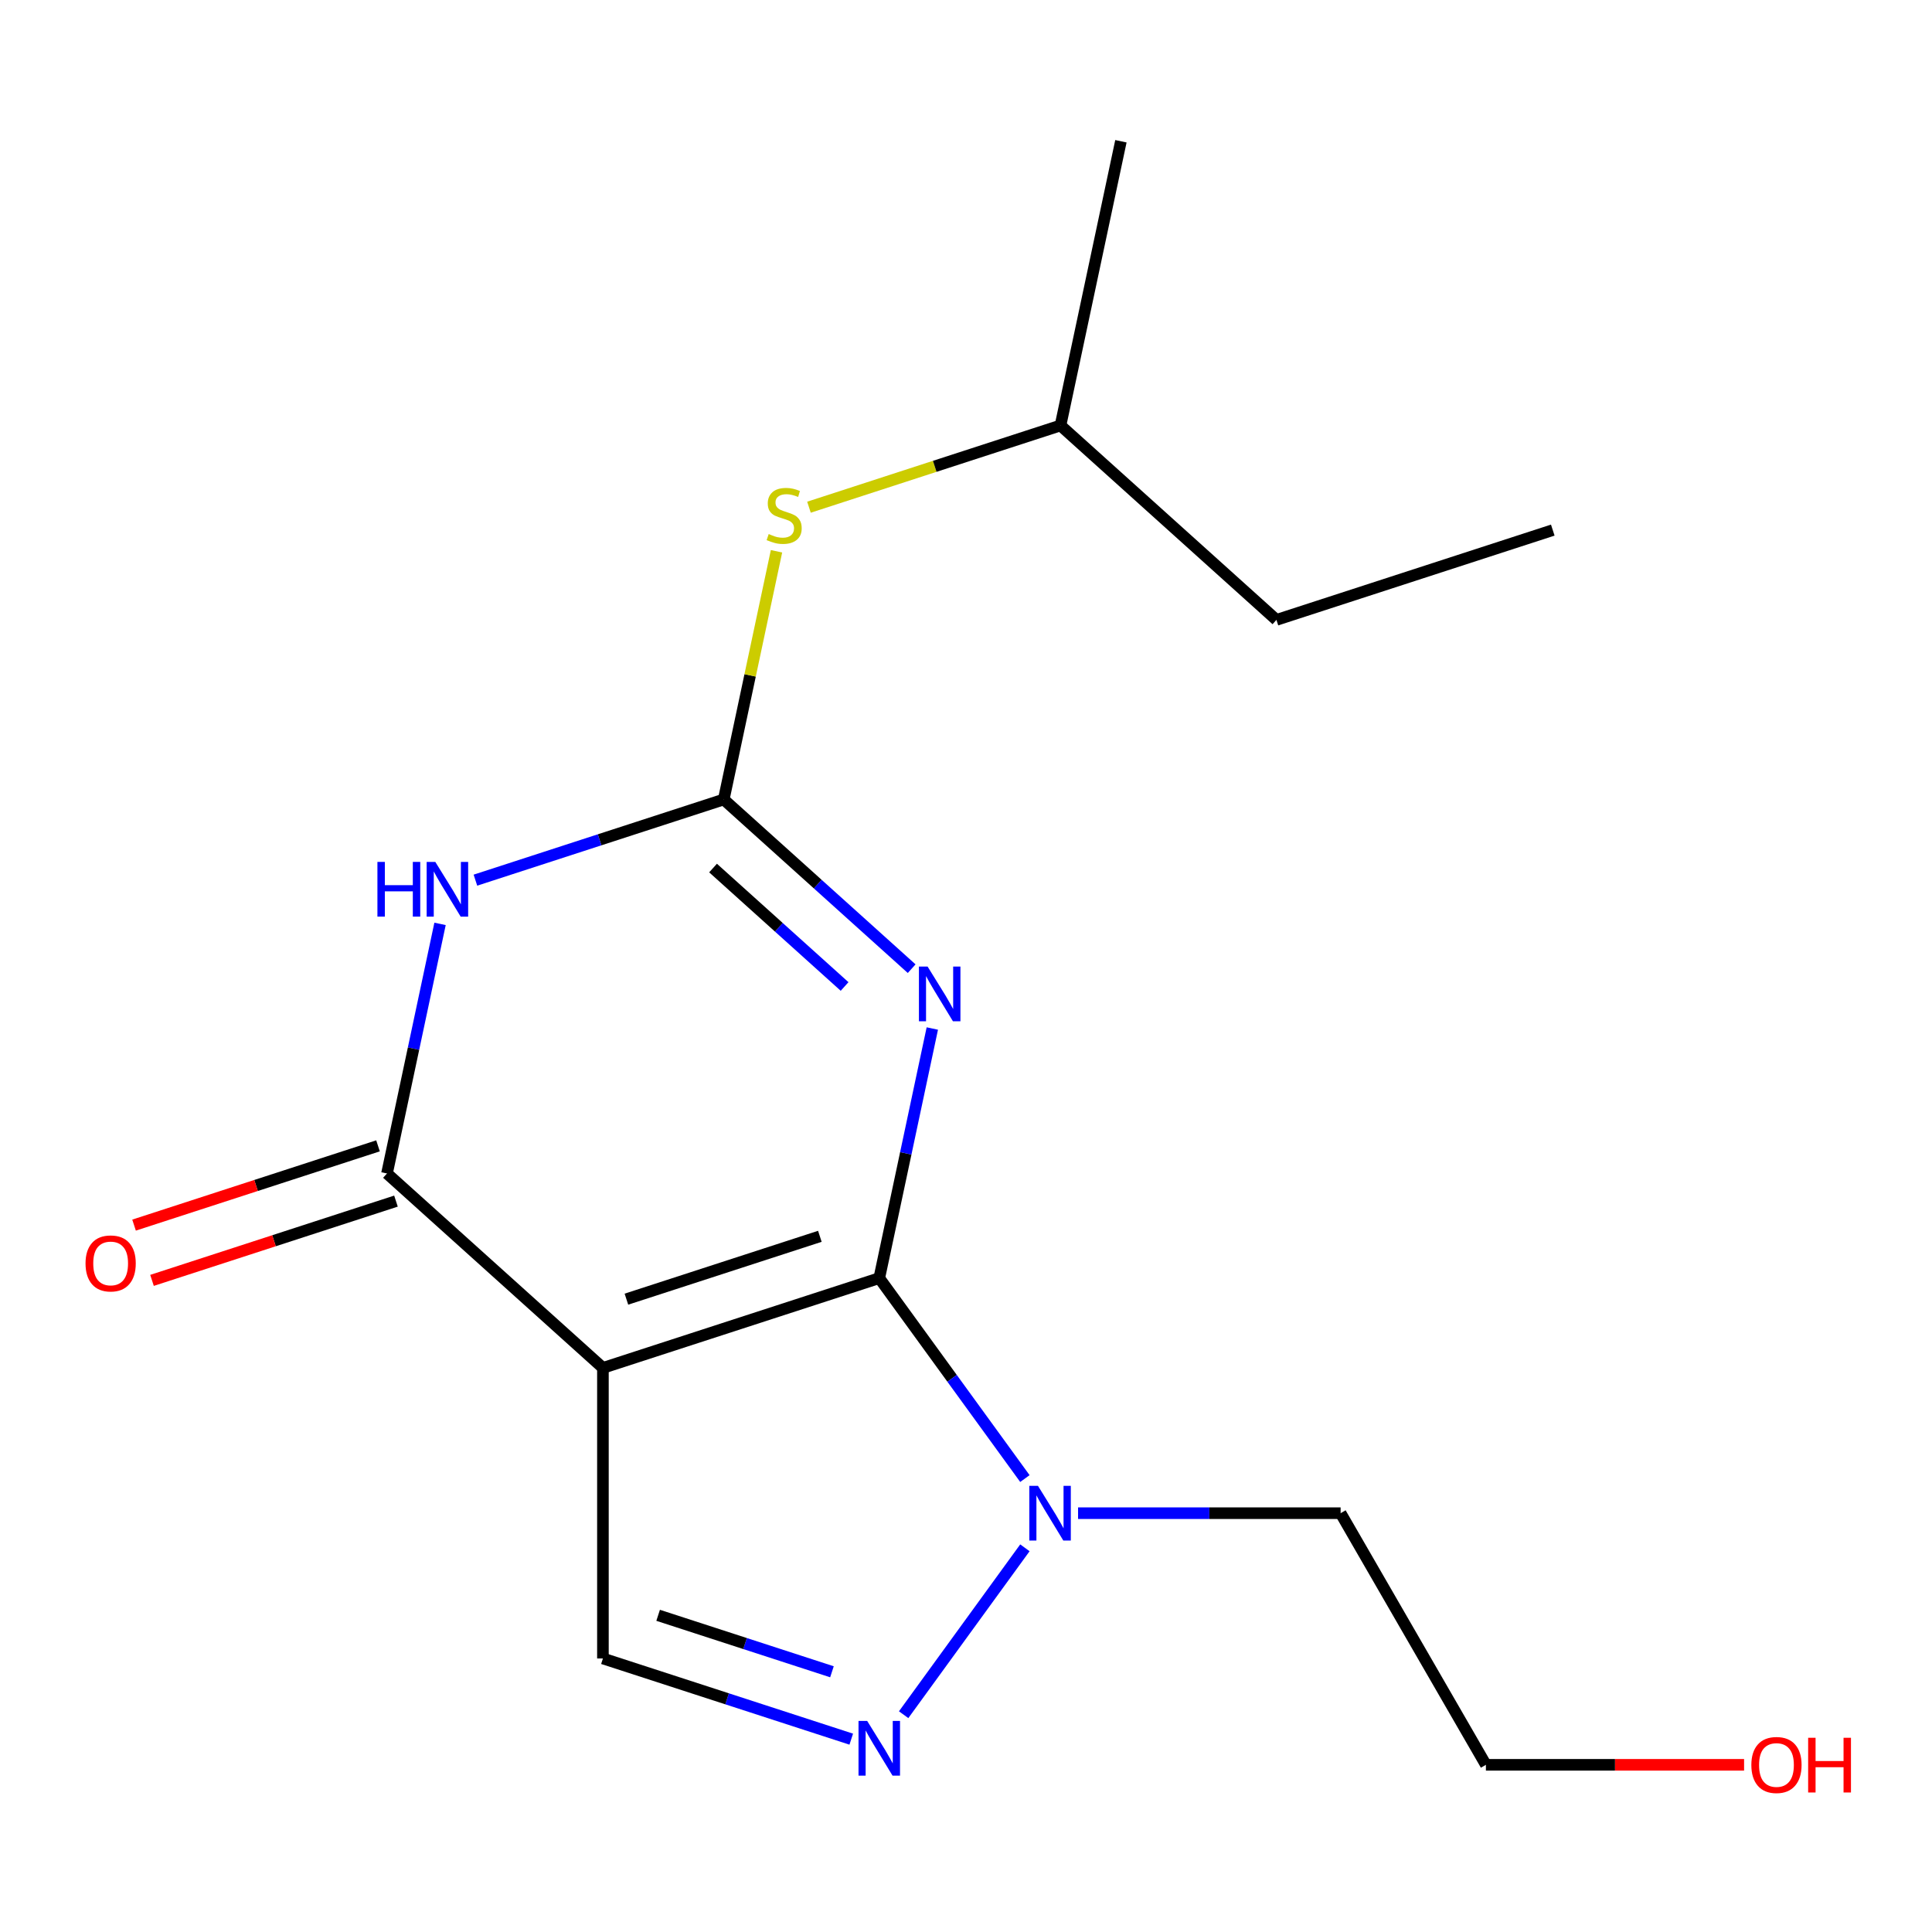 <?xml version='1.0' encoding='iso-8859-1'?>
<svg version='1.1' baseProfile='full'
              xmlns='http://www.w3.org/2000/svg'
                      xmlns:rdkit='http://www.rdkit.org/xml'
                      xmlns:xlink='http://www.w3.org/1999/xlink'
                  xml:space='preserve'
width='1000px' height='1000px' viewBox='0 0 1000 1000'>
<!-- END OF HEADER -->
<rect style='opacity:1.0;fill:#FFFFFF;stroke:none' width='1000' height='1000' x='0' y='0'> </rect>
<path class='bond-0' d='M 455.106,661.55 L 312.072,708.025' style='fill:none;fill-rule:evenodd;stroke:#000000;stroke-width:6px;stroke-linecap:butt;stroke-linejoin:miter;stroke-opacity:1' />
<path class='bond-0' d='M 424.356,639.915 L 324.232,672.447' style='fill:none;fill-rule:evenodd;stroke:#000000;stroke-width:6px;stroke-linecap:butt;stroke-linejoin:miter;stroke-opacity:1' />
<path class='bond-1' d='M 455.106,661.55 L 468.836,596.956' style='fill:none;fill-rule:evenodd;stroke:#000000;stroke-width:6px;stroke-linecap:butt;stroke-linejoin:miter;stroke-opacity:1' />
<path class='bond-1' d='M 468.836,596.956 L 482.566,532.361' style='fill:none;fill-rule:evenodd;stroke:#0000FF;stroke-width:6px;stroke-linecap:butt;stroke-linejoin:miter;stroke-opacity:1' />
<path class='bond-5' d='M 455.106,661.55 L 492.797,713.427' style='fill:none;fill-rule:evenodd;stroke:#000000;stroke-width:6px;stroke-linecap:butt;stroke-linejoin:miter;stroke-opacity:1' />
<path class='bond-5' d='M 492.797,713.427 L 530.487,765.303' style='fill:none;fill-rule:evenodd;stroke:#0000FF;stroke-width:6px;stroke-linecap:butt;stroke-linejoin:miter;stroke-opacity:1' />
<path class='bond-4' d='M 312.072,708.025 L 200.306,607.391' style='fill:none;fill-rule:evenodd;stroke:#000000;stroke-width:6px;stroke-linecap:butt;stroke-linejoin:miter;stroke-opacity:1' />
<path class='bond-7' d='M 312.072,708.025 L 312.072,858.421' style='fill:none;fill-rule:evenodd;stroke:#000000;stroke-width:6px;stroke-linecap:butt;stroke-linejoin:miter;stroke-opacity:1' />
<path class='bond-2' d='M 471.875,501.386 L 423.242,457.596' style='fill:none;fill-rule:evenodd;stroke:#0000FF;stroke-width:6px;stroke-linecap:butt;stroke-linejoin:miter;stroke-opacity:1' />
<path class='bond-2' d='M 423.242,457.596 L 374.61,413.807' style='fill:none;fill-rule:evenodd;stroke:#000000;stroke-width:6px;stroke-linecap:butt;stroke-linejoin:miter;stroke-opacity:1' />
<path class='bond-2' d='M 437.159,510.602 L 403.116,479.949' style='fill:none;fill-rule:evenodd;stroke:#0000FF;stroke-width:6px;stroke-linecap:butt;stroke-linejoin:miter;stroke-opacity:1' />
<path class='bond-2' d='M 403.116,479.949 L 369.073,449.297' style='fill:none;fill-rule:evenodd;stroke:#000000;stroke-width:6px;stroke-linecap:butt;stroke-linejoin:miter;stroke-opacity:1' />
<path class='bond-3' d='M 374.61,413.807 L 310.342,434.689' style='fill:none;fill-rule:evenodd;stroke:#000000;stroke-width:6px;stroke-linecap:butt;stroke-linejoin:miter;stroke-opacity:1' />
<path class='bond-3' d='M 310.342,434.689 L 246.075,455.571' style='fill:none;fill-rule:evenodd;stroke:#0000FF;stroke-width:6px;stroke-linecap:butt;stroke-linejoin:miter;stroke-opacity:1' />
<path class='bond-8' d='M 374.61,413.807 L 388.263,349.573' style='fill:none;fill-rule:evenodd;stroke:#000000;stroke-width:6px;stroke-linecap:butt;stroke-linejoin:miter;stroke-opacity:1' />
<path class='bond-8' d='M 388.263,349.573 L 401.917,285.338' style='fill:none;fill-rule:evenodd;stroke:#CCCC00;stroke-width:6px;stroke-linecap:butt;stroke-linejoin:miter;stroke-opacity:1' />
<path class='bond-18' d='M 227.766,478.202 L 214.036,542.796' style='fill:none;fill-rule:evenodd;stroke:#0000FF;stroke-width:6px;stroke-linecap:butt;stroke-linejoin:miter;stroke-opacity:1' />
<path class='bond-18' d='M 214.036,542.796 L 200.306,607.391' style='fill:none;fill-rule:evenodd;stroke:#000000;stroke-width:6px;stroke-linecap:butt;stroke-linejoin:miter;stroke-opacity:1' />
<path class='bond-9' d='M 195.658,593.087 L 132.521,613.602' style='fill:none;fill-rule:evenodd;stroke:#000000;stroke-width:6px;stroke-linecap:butt;stroke-linejoin:miter;stroke-opacity:1' />
<path class='bond-9' d='M 132.521,613.602 L 69.384,634.117' style='fill:none;fill-rule:evenodd;stroke:#FF0000;stroke-width:6px;stroke-linecap:butt;stroke-linejoin:miter;stroke-opacity:1' />
<path class='bond-9' d='M 204.953,621.694 L 141.816,642.209' style='fill:none;fill-rule:evenodd;stroke:#000000;stroke-width:6px;stroke-linecap:butt;stroke-linejoin:miter;stroke-opacity:1' />
<path class='bond-9' d='M 141.816,642.209 L 78.679,662.724' style='fill:none;fill-rule:evenodd;stroke:#FF0000;stroke-width:6px;stroke-linecap:butt;stroke-linejoin:miter;stroke-opacity:1' />
<path class='bond-6' d='M 530.487,801.143 L 467.723,887.529' style='fill:none;fill-rule:evenodd;stroke:#0000FF;stroke-width:6px;stroke-linecap:butt;stroke-linejoin:miter;stroke-opacity:1' />
<path class='bond-10' d='M 558.006,783.223 L 625.954,783.223' style='fill:none;fill-rule:evenodd;stroke:#0000FF;stroke-width:6px;stroke-linecap:butt;stroke-linejoin:miter;stroke-opacity:1' />
<path class='bond-10' d='M 625.954,783.223 L 693.902,783.223' style='fill:none;fill-rule:evenodd;stroke:#000000;stroke-width:6px;stroke-linecap:butt;stroke-linejoin:miter;stroke-opacity:1' />
<path class='bond-17' d='M 440.606,900.184 L 376.339,879.303' style='fill:none;fill-rule:evenodd;stroke:#0000FF;stroke-width:6px;stroke-linecap:butt;stroke-linejoin:miter;stroke-opacity:1' />
<path class='bond-17' d='M 376.339,879.303 L 312.072,858.421' style='fill:none;fill-rule:evenodd;stroke:#000000;stroke-width:6px;stroke-linecap:butt;stroke-linejoin:miter;stroke-opacity:1' />
<path class='bond-17' d='M 430.621,865.313 L 385.634,850.696' style='fill:none;fill-rule:evenodd;stroke:#0000FF;stroke-width:6px;stroke-linecap:butt;stroke-linejoin:miter;stroke-opacity:1' />
<path class='bond-17' d='M 385.634,850.696 L 340.647,836.078' style='fill:none;fill-rule:evenodd;stroke:#000000;stroke-width:6px;stroke-linecap:butt;stroke-linejoin:miter;stroke-opacity:1' />
<path class='bond-11' d='M 418.718,262.526 L 483.816,241.375' style='fill:none;fill-rule:evenodd;stroke:#CCCC00;stroke-width:6px;stroke-linecap:butt;stroke-linejoin:miter;stroke-opacity:1' />
<path class='bond-11' d='M 483.816,241.375 L 548.913,220.223' style='fill:none;fill-rule:evenodd;stroke:#000000;stroke-width:6px;stroke-linecap:butt;stroke-linejoin:miter;stroke-opacity:1' />
<path class='bond-13' d='M 693.902,783.223 L 769.1,913.469' style='fill:none;fill-rule:evenodd;stroke:#000000;stroke-width:6px;stroke-linecap:butt;stroke-linejoin:miter;stroke-opacity:1' />
<path class='bond-14' d='M 548.913,220.223 L 660.679,320.858' style='fill:none;fill-rule:evenodd;stroke:#000000;stroke-width:6px;stroke-linecap:butt;stroke-linejoin:miter;stroke-opacity:1' />
<path class='bond-15' d='M 548.913,220.223 L 580.182,73.114' style='fill:none;fill-rule:evenodd;stroke:#000000;stroke-width:6px;stroke-linecap:butt;stroke-linejoin:miter;stroke-opacity:1' />
<path class='bond-12' d='M 902.736,913.469 L 835.918,913.469' style='fill:none;fill-rule:evenodd;stroke:#FF0000;stroke-width:6px;stroke-linecap:butt;stroke-linejoin:miter;stroke-opacity:1' />
<path class='bond-12' d='M 835.918,913.469 L 769.1,913.469' style='fill:none;fill-rule:evenodd;stroke:#000000;stroke-width:6px;stroke-linecap:butt;stroke-linejoin:miter;stroke-opacity:1' />
<path class='bond-16' d='M 660.679,320.858 L 803.714,274.383' style='fill:none;fill-rule:evenodd;stroke:#000000;stroke-width:6px;stroke-linecap:butt;stroke-linejoin:miter;stroke-opacity:1' />
<path  class='atom-2' d='M 480.115 500.281
L 489.395 515.281
Q 490.315 516.761, 491.795 519.441
Q 493.275 522.121, 493.355 522.281
L 493.355 500.281
L 497.115 500.281
L 497.115 528.601
L 493.235 528.601
L 483.275 512.201
Q 482.115 510.281, 480.875 508.081
Q 479.675 505.881, 479.315 505.201
L 479.315 528.601
L 475.635 528.601
L 475.635 500.281
L 480.115 500.281
' fill='#0000FF'/>
<path  class='atom-4' d='M 195.355 446.122
L 199.195 446.122
L 199.195 458.162
L 213.675 458.162
L 213.675 446.122
L 217.515 446.122
L 217.515 474.442
L 213.675 474.442
L 213.675 461.362
L 199.195 461.362
L 199.195 474.442
L 195.355 474.442
L 195.355 446.122
' fill='#0000FF'/>
<path  class='atom-4' d='M 225.315 446.122
L 234.595 461.122
Q 235.515 462.602, 236.995 465.282
Q 238.475 467.962, 238.555 468.122
L 238.555 446.122
L 242.315 446.122
L 242.315 474.442
L 238.435 474.442
L 228.475 458.042
Q 227.315 456.122, 226.075 453.922
Q 224.875 451.722, 224.515 451.042
L 224.515 474.442
L 220.835 474.442
L 220.835 446.122
L 225.315 446.122
' fill='#0000FF'/>
<path  class='atom-6' d='M 537.247 769.063
L 546.527 784.063
Q 547.447 785.543, 548.927 788.223
Q 550.407 790.903, 550.487 791.063
L 550.487 769.063
L 554.247 769.063
L 554.247 797.383
L 550.367 797.383
L 540.407 780.983
Q 539.247 779.063, 538.007 776.863
Q 536.807 774.663, 536.447 773.983
L 536.447 797.383
L 532.767 797.383
L 532.767 769.063
L 537.247 769.063
' fill='#0000FF'/>
<path  class='atom-7' d='M 448.846 890.736
L 458.126 905.736
Q 459.046 907.216, 460.526 909.896
Q 462.006 912.576, 462.086 912.736
L 462.086 890.736
L 465.846 890.736
L 465.846 919.056
L 461.966 919.056
L 452.006 902.656
Q 450.846 900.736, 449.606 898.536
Q 448.406 896.336, 448.046 895.656
L 448.046 919.056
L 444.366 919.056
L 444.366 890.736
L 448.846 890.736
' fill='#0000FF'/>
<path  class='atom-9' d='M 397.879 276.418
Q 398.199 276.538, 399.519 277.098
Q 400.839 277.658, 402.279 278.018
Q 403.759 278.338, 405.199 278.338
Q 407.879 278.338, 409.439 277.058
Q 410.999 275.738, 410.999 273.458
Q 410.999 271.898, 410.199 270.938
Q 409.439 269.978, 408.239 269.458
Q 407.039 268.938, 405.039 268.338
Q 402.519 267.578, 400.999 266.858
Q 399.519 266.138, 398.439 264.618
Q 397.399 263.098, 397.399 260.538
Q 397.399 256.978, 399.799 254.778
Q 402.239 252.578, 407.039 252.578
Q 410.319 252.578, 414.039 254.138
L 413.119 257.218
Q 409.719 255.818, 407.159 255.818
Q 404.399 255.818, 402.879 256.978
Q 401.359 258.098, 401.399 260.058
Q 401.399 261.578, 402.159 262.498
Q 402.959 263.418, 404.079 263.938
Q 405.239 264.458, 407.159 265.058
Q 409.719 265.858, 411.239 266.658
Q 412.759 267.458, 413.839 269.098
Q 414.959 270.698, 414.959 273.458
Q 414.959 277.378, 412.319 279.498
Q 409.719 281.578, 405.359 281.578
Q 402.839 281.578, 400.919 281.018
Q 399.039 280.498, 396.799 279.578
L 397.879 276.418
' fill='#CCCC00'/>
<path  class='atom-10' d='M 44.271 653.946
Q 44.271 647.146, 47.631 643.346
Q 50.991 639.546, 57.271 639.546
Q 63.551 639.546, 66.911 643.346
Q 70.271 647.146, 70.271 653.946
Q 70.271 660.826, 66.871 664.746
Q 63.471 668.626, 57.271 668.626
Q 51.031 668.626, 47.631 664.746
Q 44.271 660.866, 44.271 653.946
M 57.271 665.426
Q 61.591 665.426, 63.911 662.546
Q 66.271 659.626, 66.271 653.946
Q 66.271 648.386, 63.911 645.586
Q 61.591 642.746, 57.271 642.746
Q 52.951 642.746, 50.591 645.546
Q 48.271 648.346, 48.271 653.946
Q 48.271 659.666, 50.591 662.546
Q 52.951 665.426, 57.271 665.426
' fill='#FF0000'/>
<path  class='atom-13' d='M 906.495 913.549
Q 906.495 906.749, 909.855 902.949
Q 913.215 899.149, 919.495 899.149
Q 925.775 899.149, 929.135 902.949
Q 932.495 906.749, 932.495 913.549
Q 932.495 920.429, 929.095 924.349
Q 925.695 928.229, 919.495 928.229
Q 913.255 928.229, 909.855 924.349
Q 906.495 920.469, 906.495 913.549
M 919.495 925.029
Q 923.815 925.029, 926.135 922.149
Q 928.495 919.229, 928.495 913.549
Q 928.495 907.989, 926.135 905.189
Q 923.815 902.349, 919.495 902.349
Q 915.175 902.349, 912.815 905.149
Q 910.495 907.949, 910.495 913.549
Q 910.495 919.269, 912.815 922.149
Q 915.175 925.029, 919.495 925.029
' fill='#FF0000'/>
<path  class='atom-13' d='M 935.895 899.469
L 939.735 899.469
L 939.735 911.509
L 954.215 911.509
L 954.215 899.469
L 958.055 899.469
L 958.055 927.789
L 954.215 927.789
L 954.215 914.709
L 939.735 914.709
L 939.735 927.789
L 935.895 927.789
L 935.895 899.469
' fill='#FF0000'/>
</svg>
